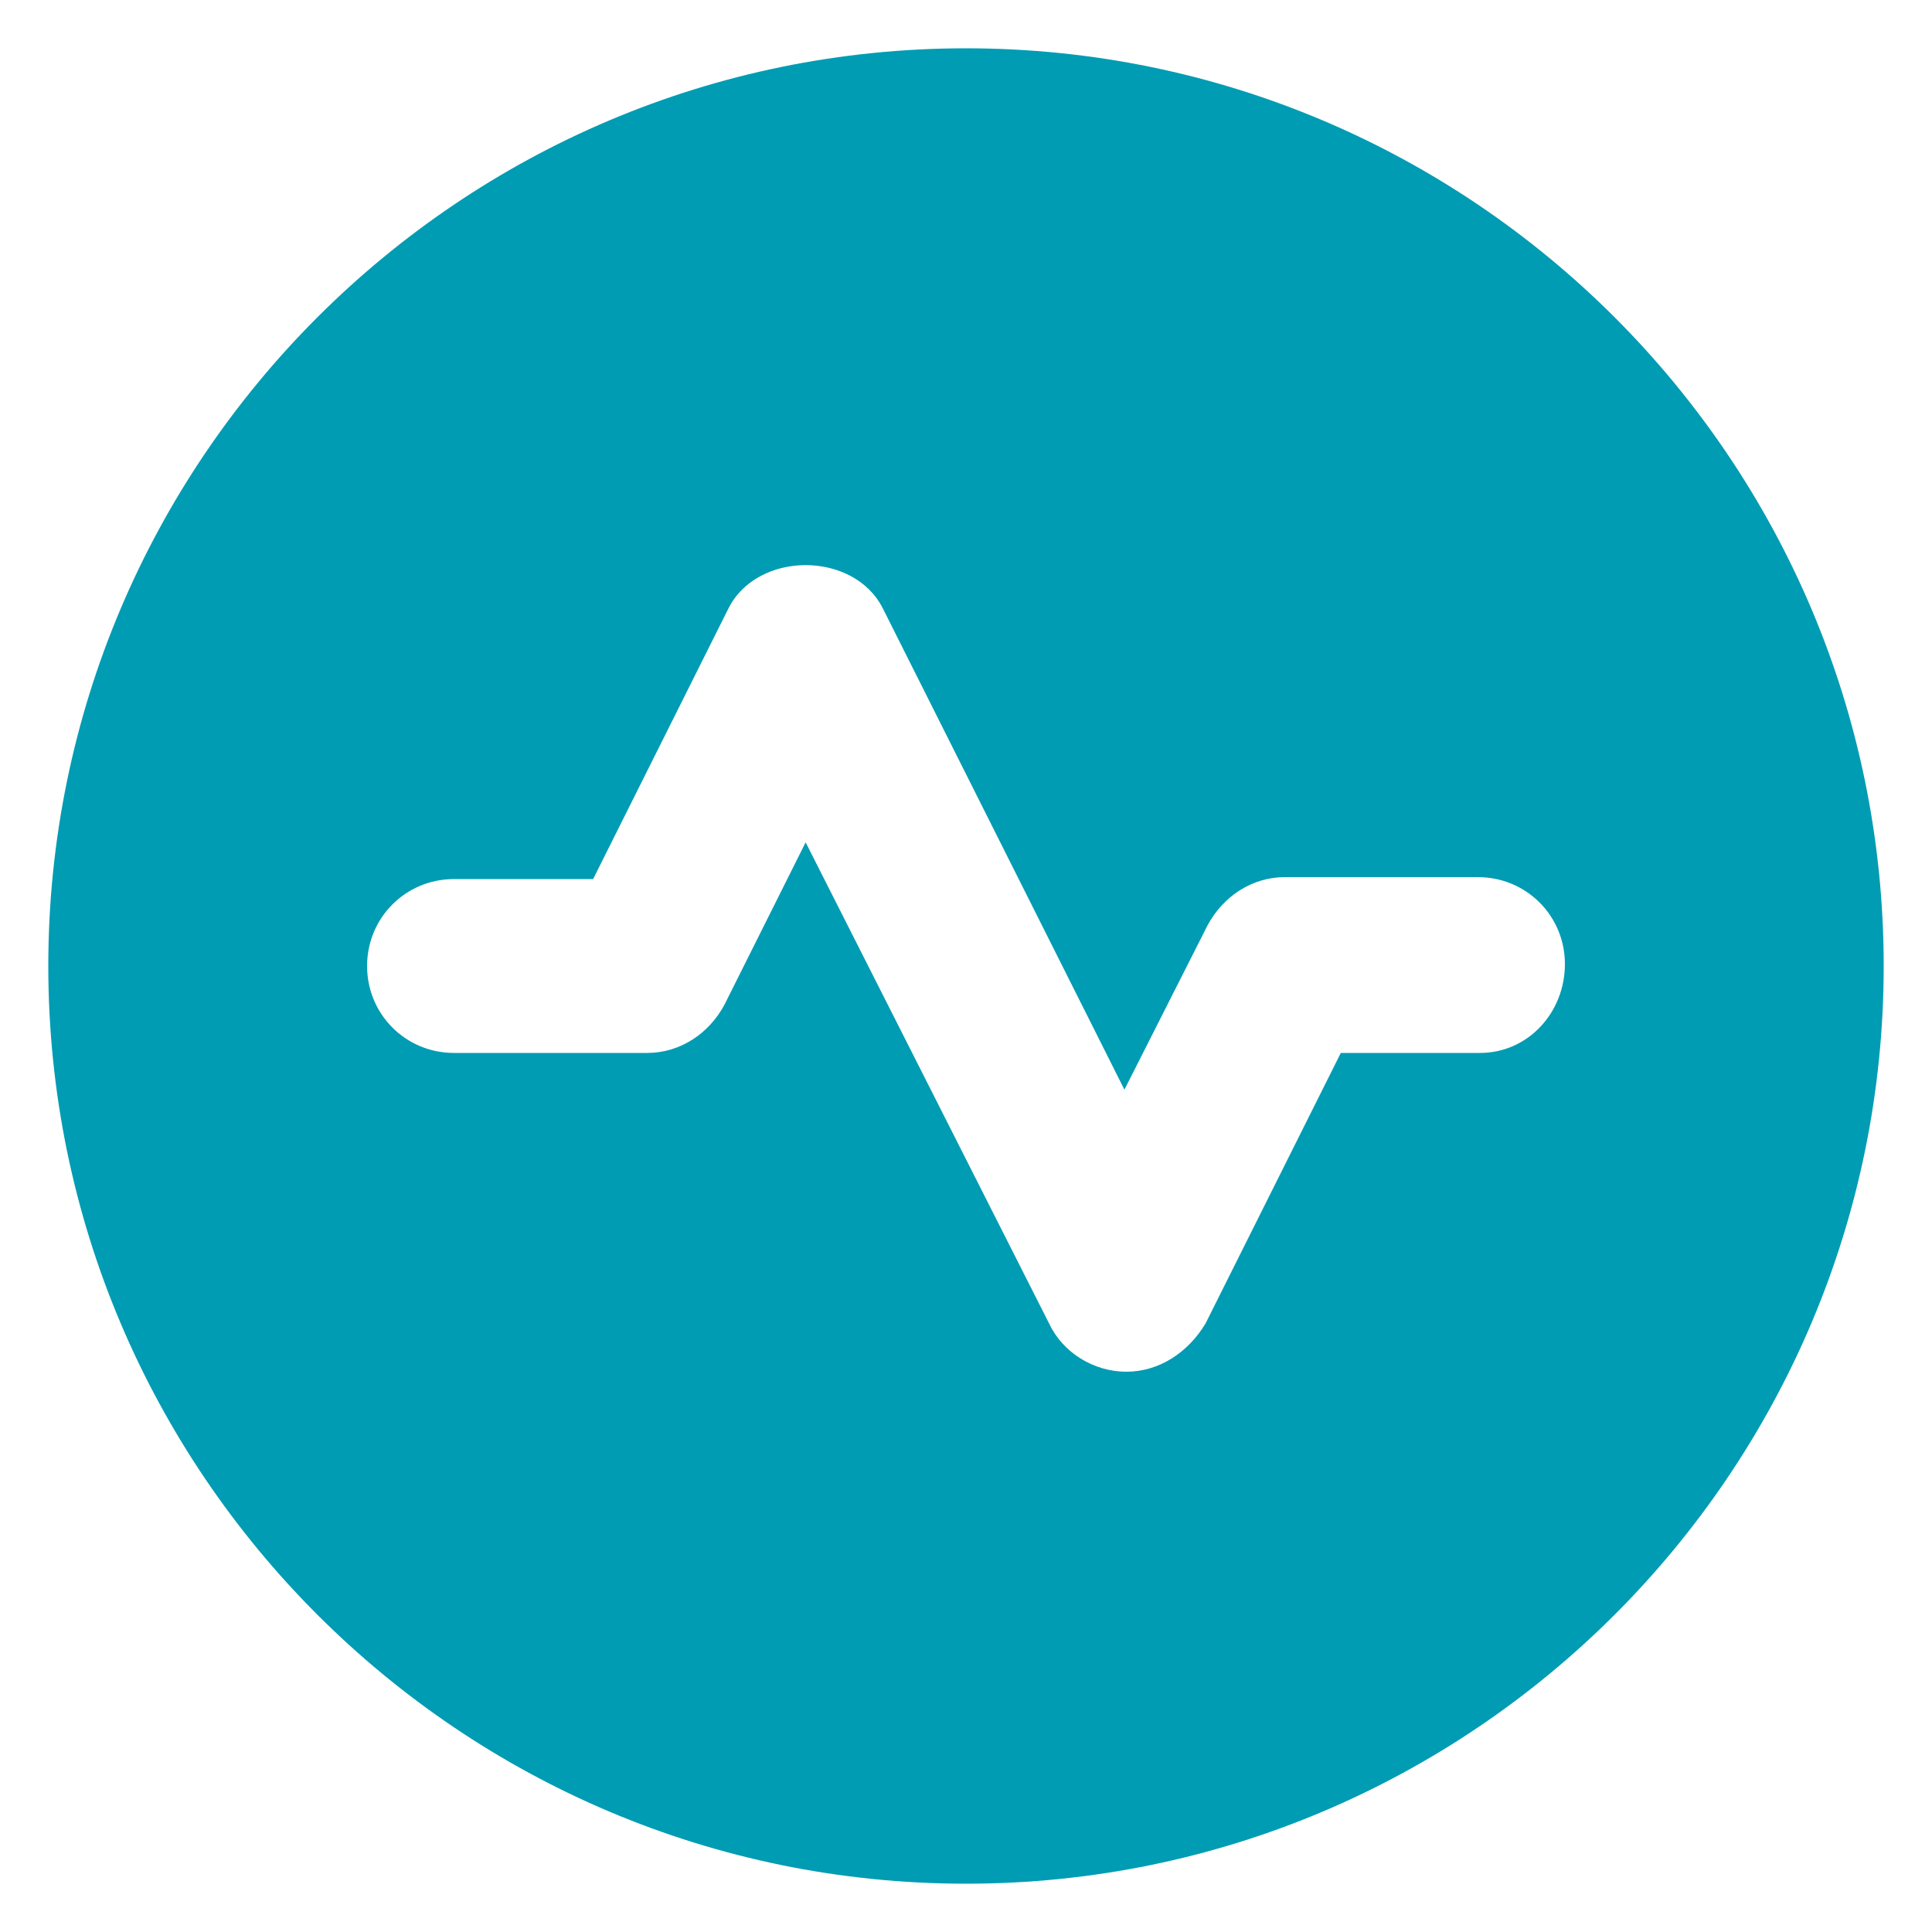 <?xml version="1.0" encoding="UTF-8"?>
<svg width="512pt" height="512pt" version="1.1" viewBox="0 0 512 512" xmlns="http://www.w3.org/2000/svg">
 <path d="m256 12.801c-134.14 0-243.2 109.05-243.2 243.2s109.05 243.2 243.2 243.2 243.2-109.05 243.2-243.2-109.05-243.2-243.2-243.2zm136.19 266.24h-36.863l-35.84 71.68c-4.609 7.68-12.289 12.801-20.992 12.801s-16.895-5.121-20.48-12.801l-64.512-127.49-21.504 43.008c-4.098 7.68-11.777 12.801-20.48 12.801h-51.199c-12.801 0-23.039-10.238-23.039-23.039s10.238-23.039 23.039-23.039h36.863l35.84-71.68c7.68-15.359 33.281-15.359 40.961 0l64 127.49 22.016-43.52c4.098-7.68 11.777-12.801 20.48-12.801h51.199c12.801 0 23.039 10.238 23.039 23.039s-9.727 23.551-22.527 23.551z" fill="#009cb3"/>
</svg>
